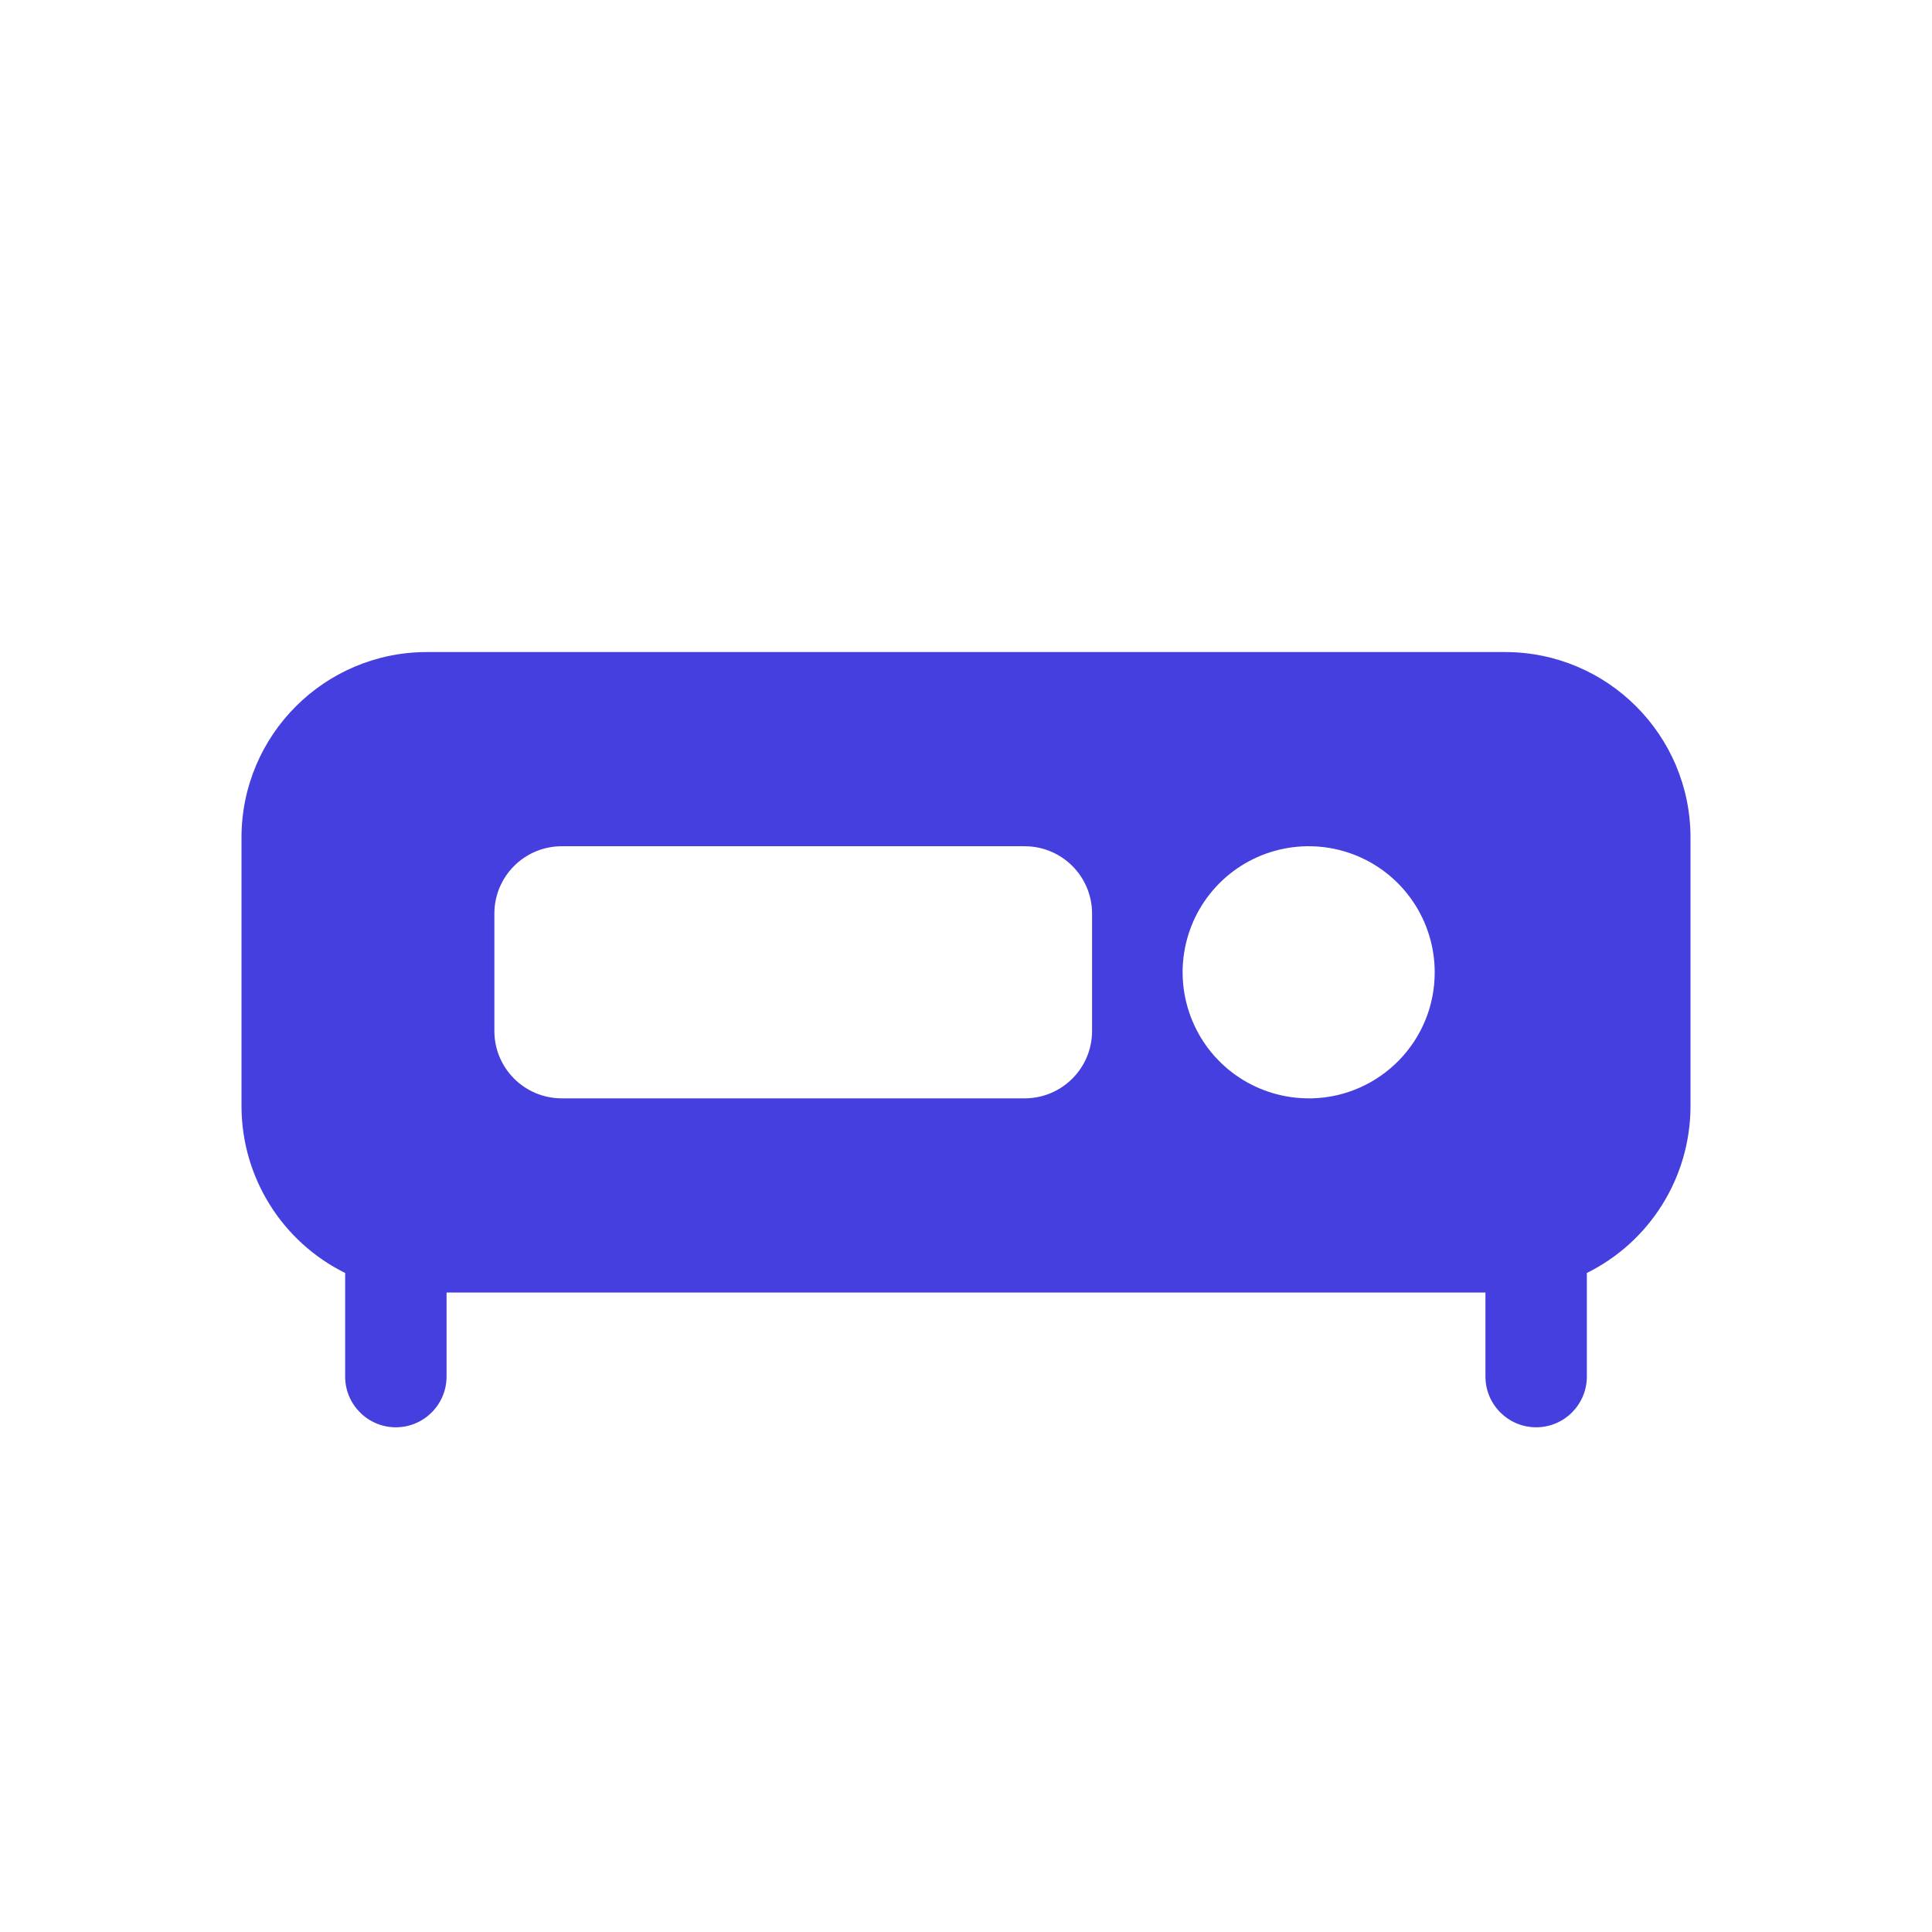 <svg width="80" height="80" viewBox="0 0 80 80" fill="none" xmlns="http://www.w3.org/2000/svg">
<path d="M62.319 27H17.681C13.44 27 10 30.439 10 34.681V45.84C10.017 48.757 11.676 51.417 14.292 52.711V57C14.292 58.159 15.231 59.101 16.39 59.101C17.551 59.101 18.491 58.159 18.491 57V53.521H61.509V57C61.509 58.159 62.449 59.101 63.61 59.101C64.769 59.101 65.708 58.159 65.708 57V52.711C68.324 51.417 69.983 48.757 70 45.84V34.681C70 30.44 66.561 27 62.319 27ZM45.22 42.691C45.22 44.232 43.971 45.48 42.43 45.48H23.261C21.719 45.48 20.471 44.232 20.471 42.691V37.831C20.471 36.289 21.719 35.041 23.261 35.041H42.43C43.971 35.041 45.22 36.289 45.22 37.831V42.691ZM54.219 45.48C52.105 45.492 50.192 44.229 49.377 42.28C48.558 40.328 48.997 38.078 50.487 36.579C51.978 35.08 54.225 34.63 56.18 35.434C58.134 36.242 59.408 38.146 59.408 40.261C59.411 43.087 57.164 45.399 54.34 45.48H54.219Z" fill="#443FDE"/>
</svg>
